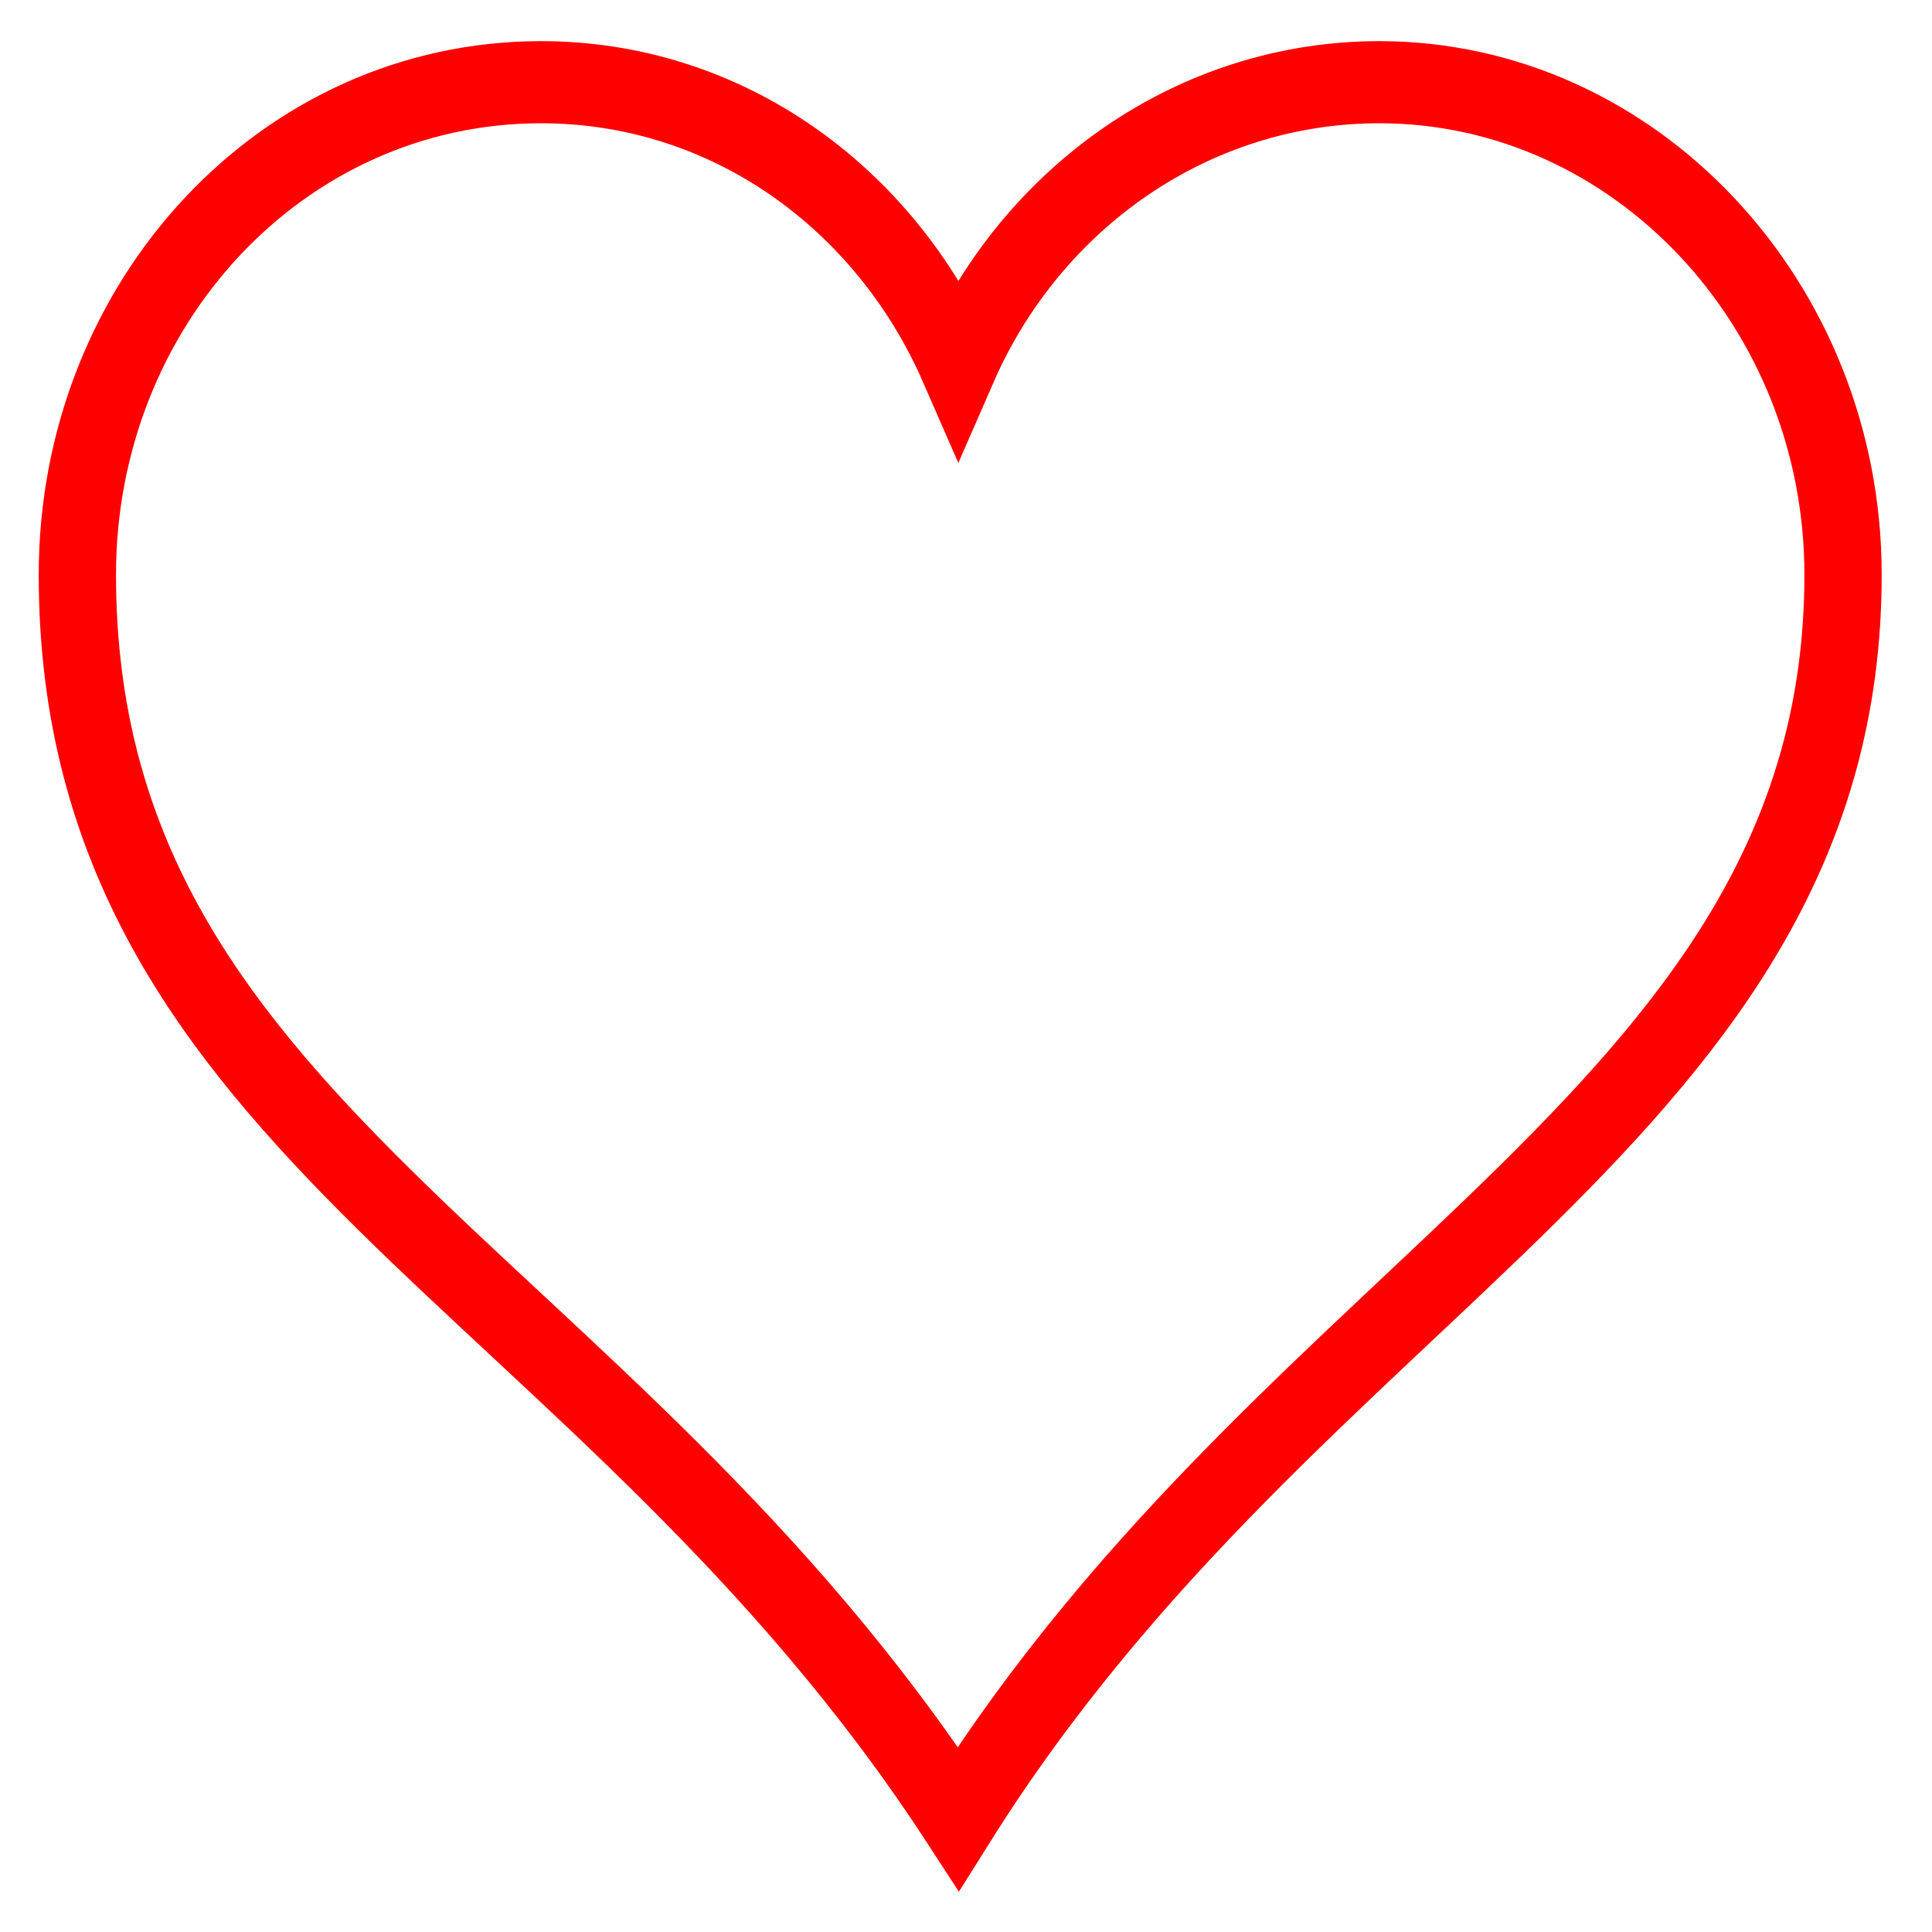 <?xml version="1.0" encoding="UTF-8"?>
<svg xmlns="http://www.w3.org/2000/svg" xmlns:xlink="http://www.w3.org/1999/xlink" width="32px" height="32px" viewBox="0 0 32 32" version="1.1">
<g id="surface1">
<path style="fill:none;stroke-width:20;stroke-linecap:butt;stroke-linejoin:miter;stroke:rgb(100%,0%,0%);stroke-opacity:1;stroke-miterlimit:4;" d="M 140.024 20.023 C 72.985 20.023 20.021 74.011 20.021 139.99 C 20.021 274.989 155.98 309.987 248.015 442.977 C 335.985 311.019 476.979 269.998 476.979 139.99 C 476.979 74.011 422.984 20.023 356.976 20.023 C 308.987 20.023 267.004 48.021 248.015 88.986 C 229.025 48.021 188.013 20.023 140.024 20.023 Z M 140.024 20.023 " transform="matrix(0.064,0,0,0.068,0,0)"/>
</g>
</svg>
